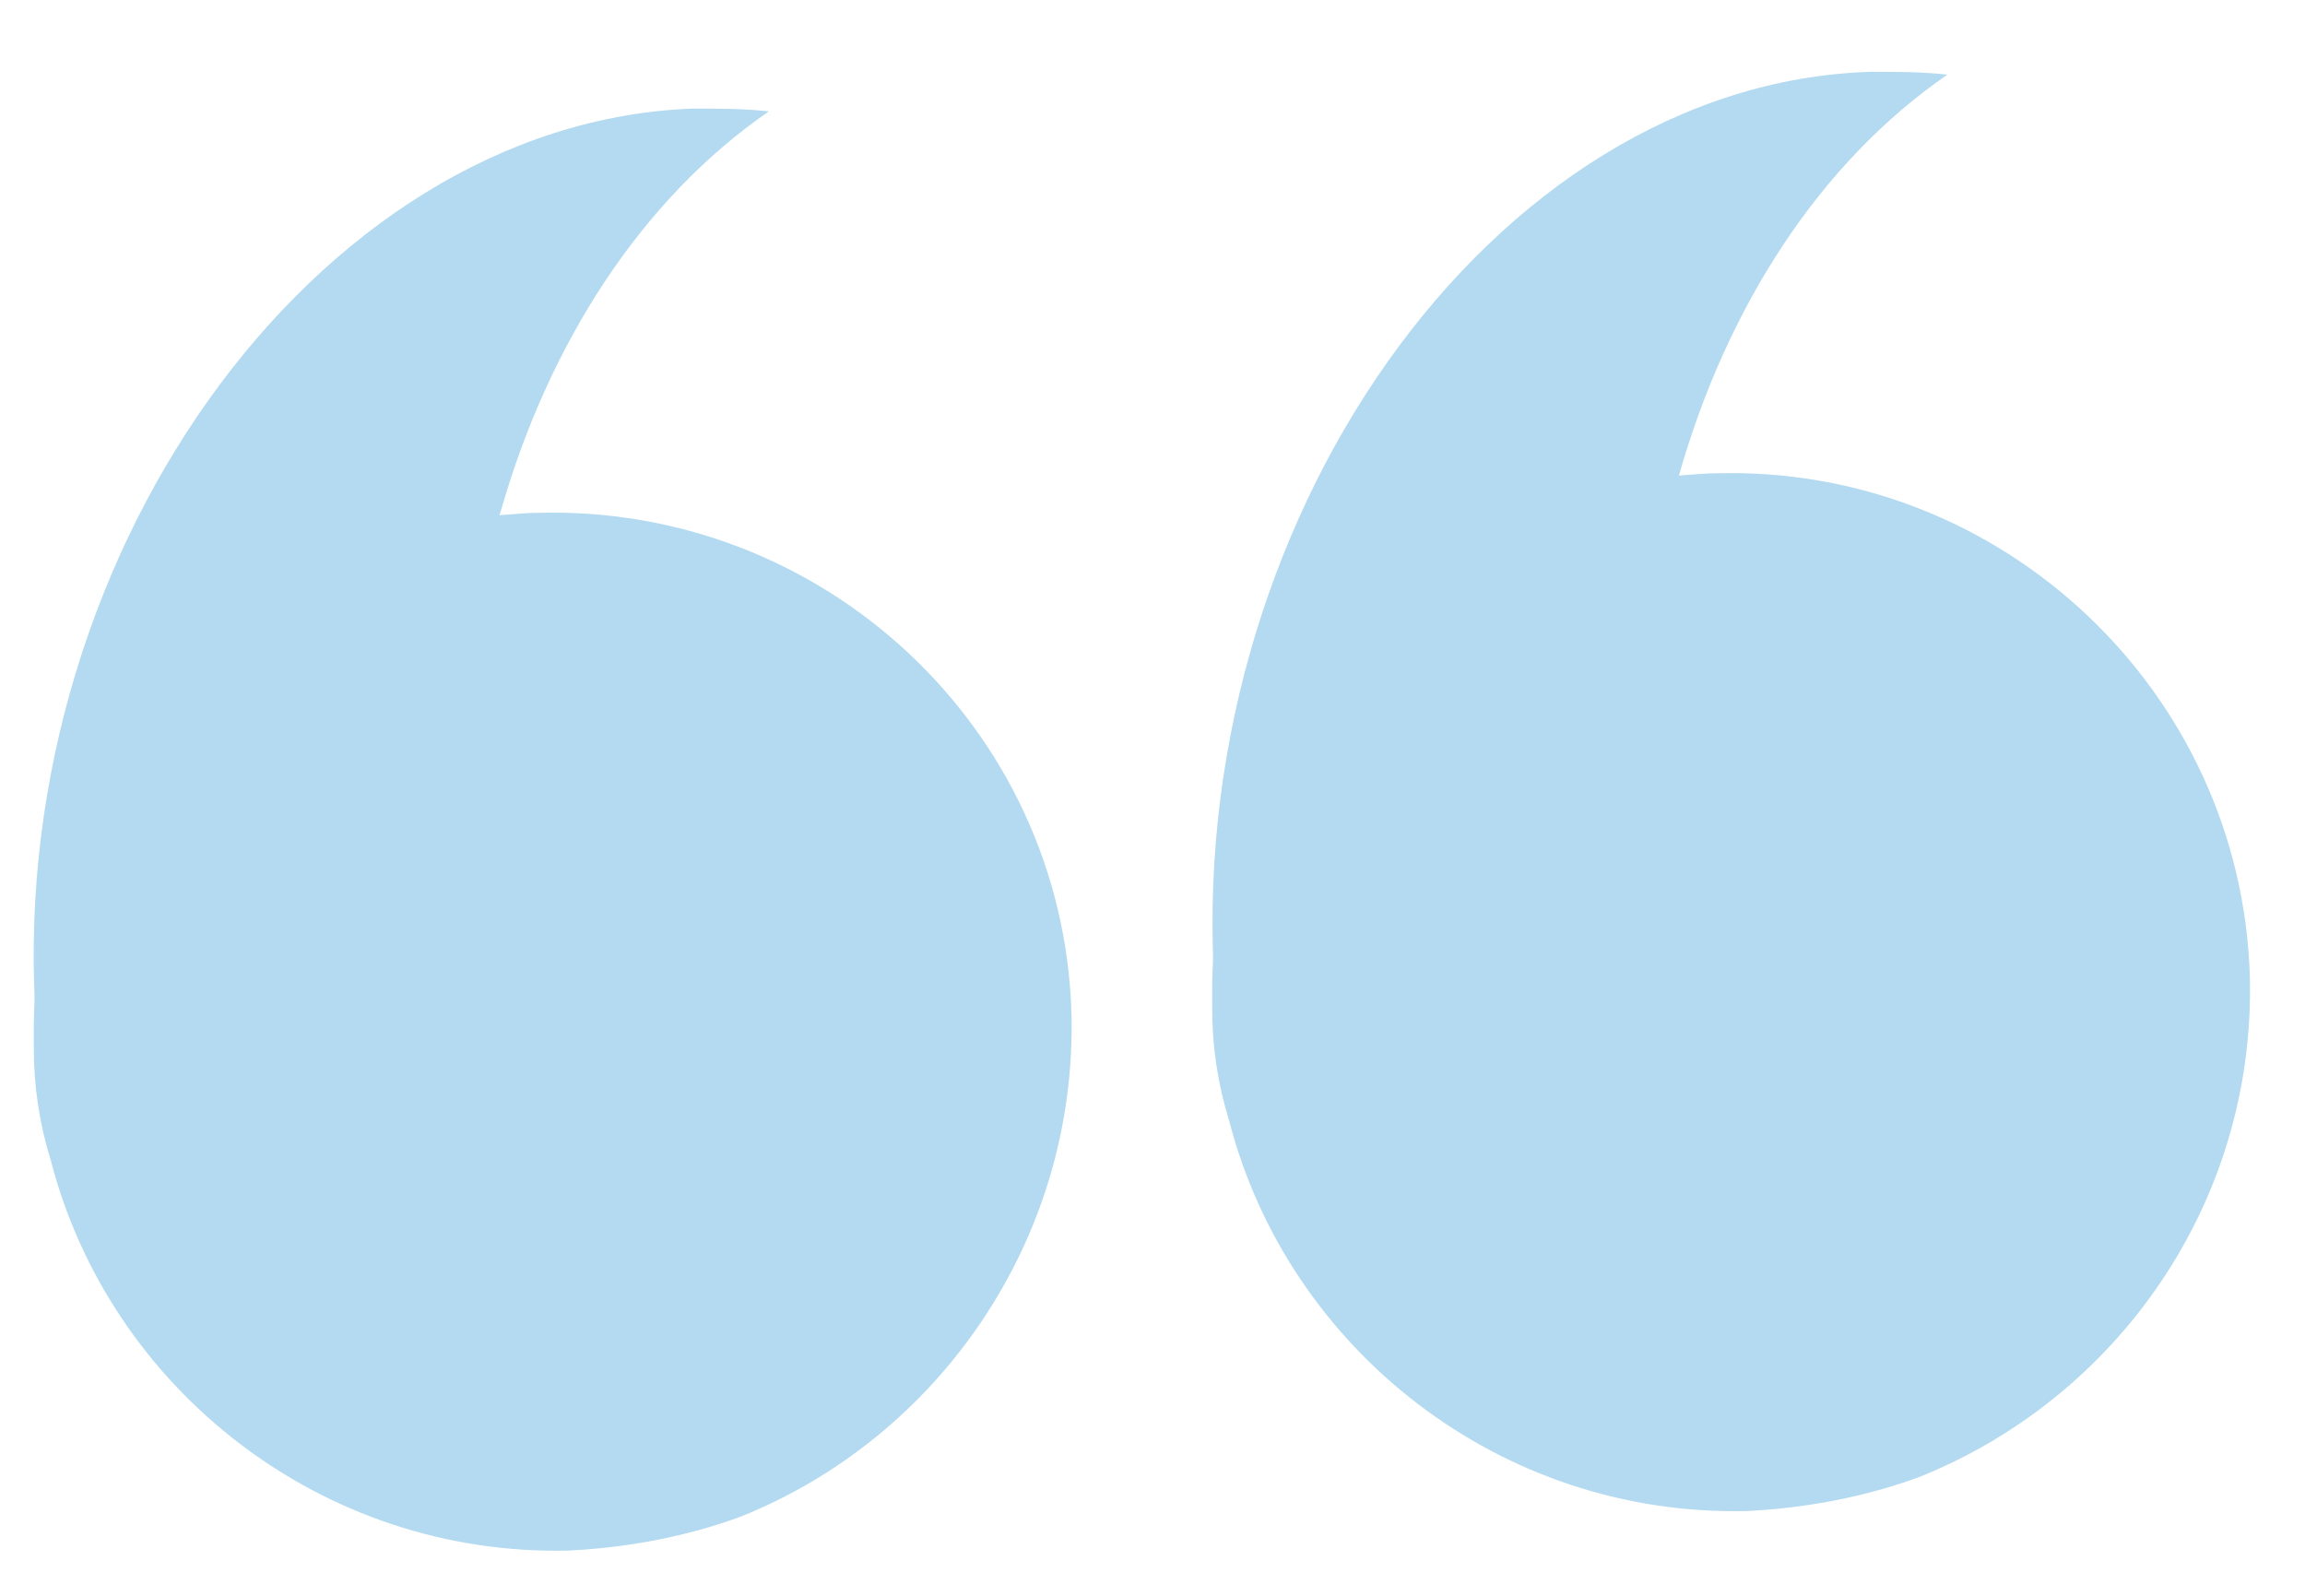 <svg width="26" height="18" viewBox="0 0 26 18" fill="none" xmlns="http://www.w3.org/2000/svg">
<g clip-path="url(#clip0_4079_7)">
<g opacity="0.3">
<path d="M12.086 11.43C11.991 8.209 9.28 5.69 6.058 5.785C5.867 5.785 5.676 5.817 5.484 5.817C2.614 6.168 0.413 8.624 0.381 11.558C0.381 11.622 0.381 11.717 0.381 11.813C0.381 12.26 0.445 12.674 0.573 13.089C1.242 15.672 3.634 17.554 6.409 17.49C7.079 17.458 7.749 17.331 8.355 17.107C10.587 16.214 12.15 13.982 12.086 11.43Z" fill="#0083CB"/>
<path d="M0.413 12.228C0.413 12.164 0.413 12.1 0.413 12.036C0.413 11.941 0.413 11.845 0.413 11.717C0.413 11.686 0.413 11.654 0.413 11.622C-0.002 6.359 3.538 1.384 7.812 1.225C8.099 1.225 8.386 1.225 8.673 1.256C7.238 2.245 6.186 3.872 5.643 5.785C5.58 5.945 5.548 6.136 5.516 6.296C5.101 7.986 5.069 9.9 5.516 11.877C5.962 13.95 6.887 15.768 8.067 17.171L0.413 12.228Z" fill="#0083CB"/>
<path d="M25.378 11.016C25.282 7.795 22.572 5.243 19.35 5.339C19.159 5.339 18.968 5.371 18.776 5.371C15.906 5.722 13.705 8.178 13.673 11.112C13.673 11.175 13.673 11.271 13.673 11.367C13.673 11.813 13.737 12.228 13.865 12.643C14.534 15.226 16.926 17.108 19.701 17.044C20.371 17.012 21.041 16.884 21.647 16.661C23.879 15.768 25.442 13.568 25.378 11.016Z" fill="#0083CB"/>
<path d="M13.705 11.813C13.705 11.749 13.705 11.686 13.705 11.622C13.705 11.526 13.705 11.431 13.705 11.303C13.705 11.271 13.705 11.239 13.705 11.207C13.323 5.913 16.831 0.938 21.105 0.81C21.392 0.81 21.679 0.81 21.966 0.842C20.53 1.831 19.478 3.457 18.936 5.371C18.872 5.53 18.84 5.722 18.808 5.881C18.394 7.571 18.362 9.485 18.808 11.462C19.255 13.535 20.18 15.353 21.36 16.757L13.705 11.813Z" fill="#0083CB"/>
</g>
</g>
<defs>
<clipPath id="clip0_4079_7">
<rect width="26" height="18" fill="white"/>
</clipPath>
</defs>
</svg>
